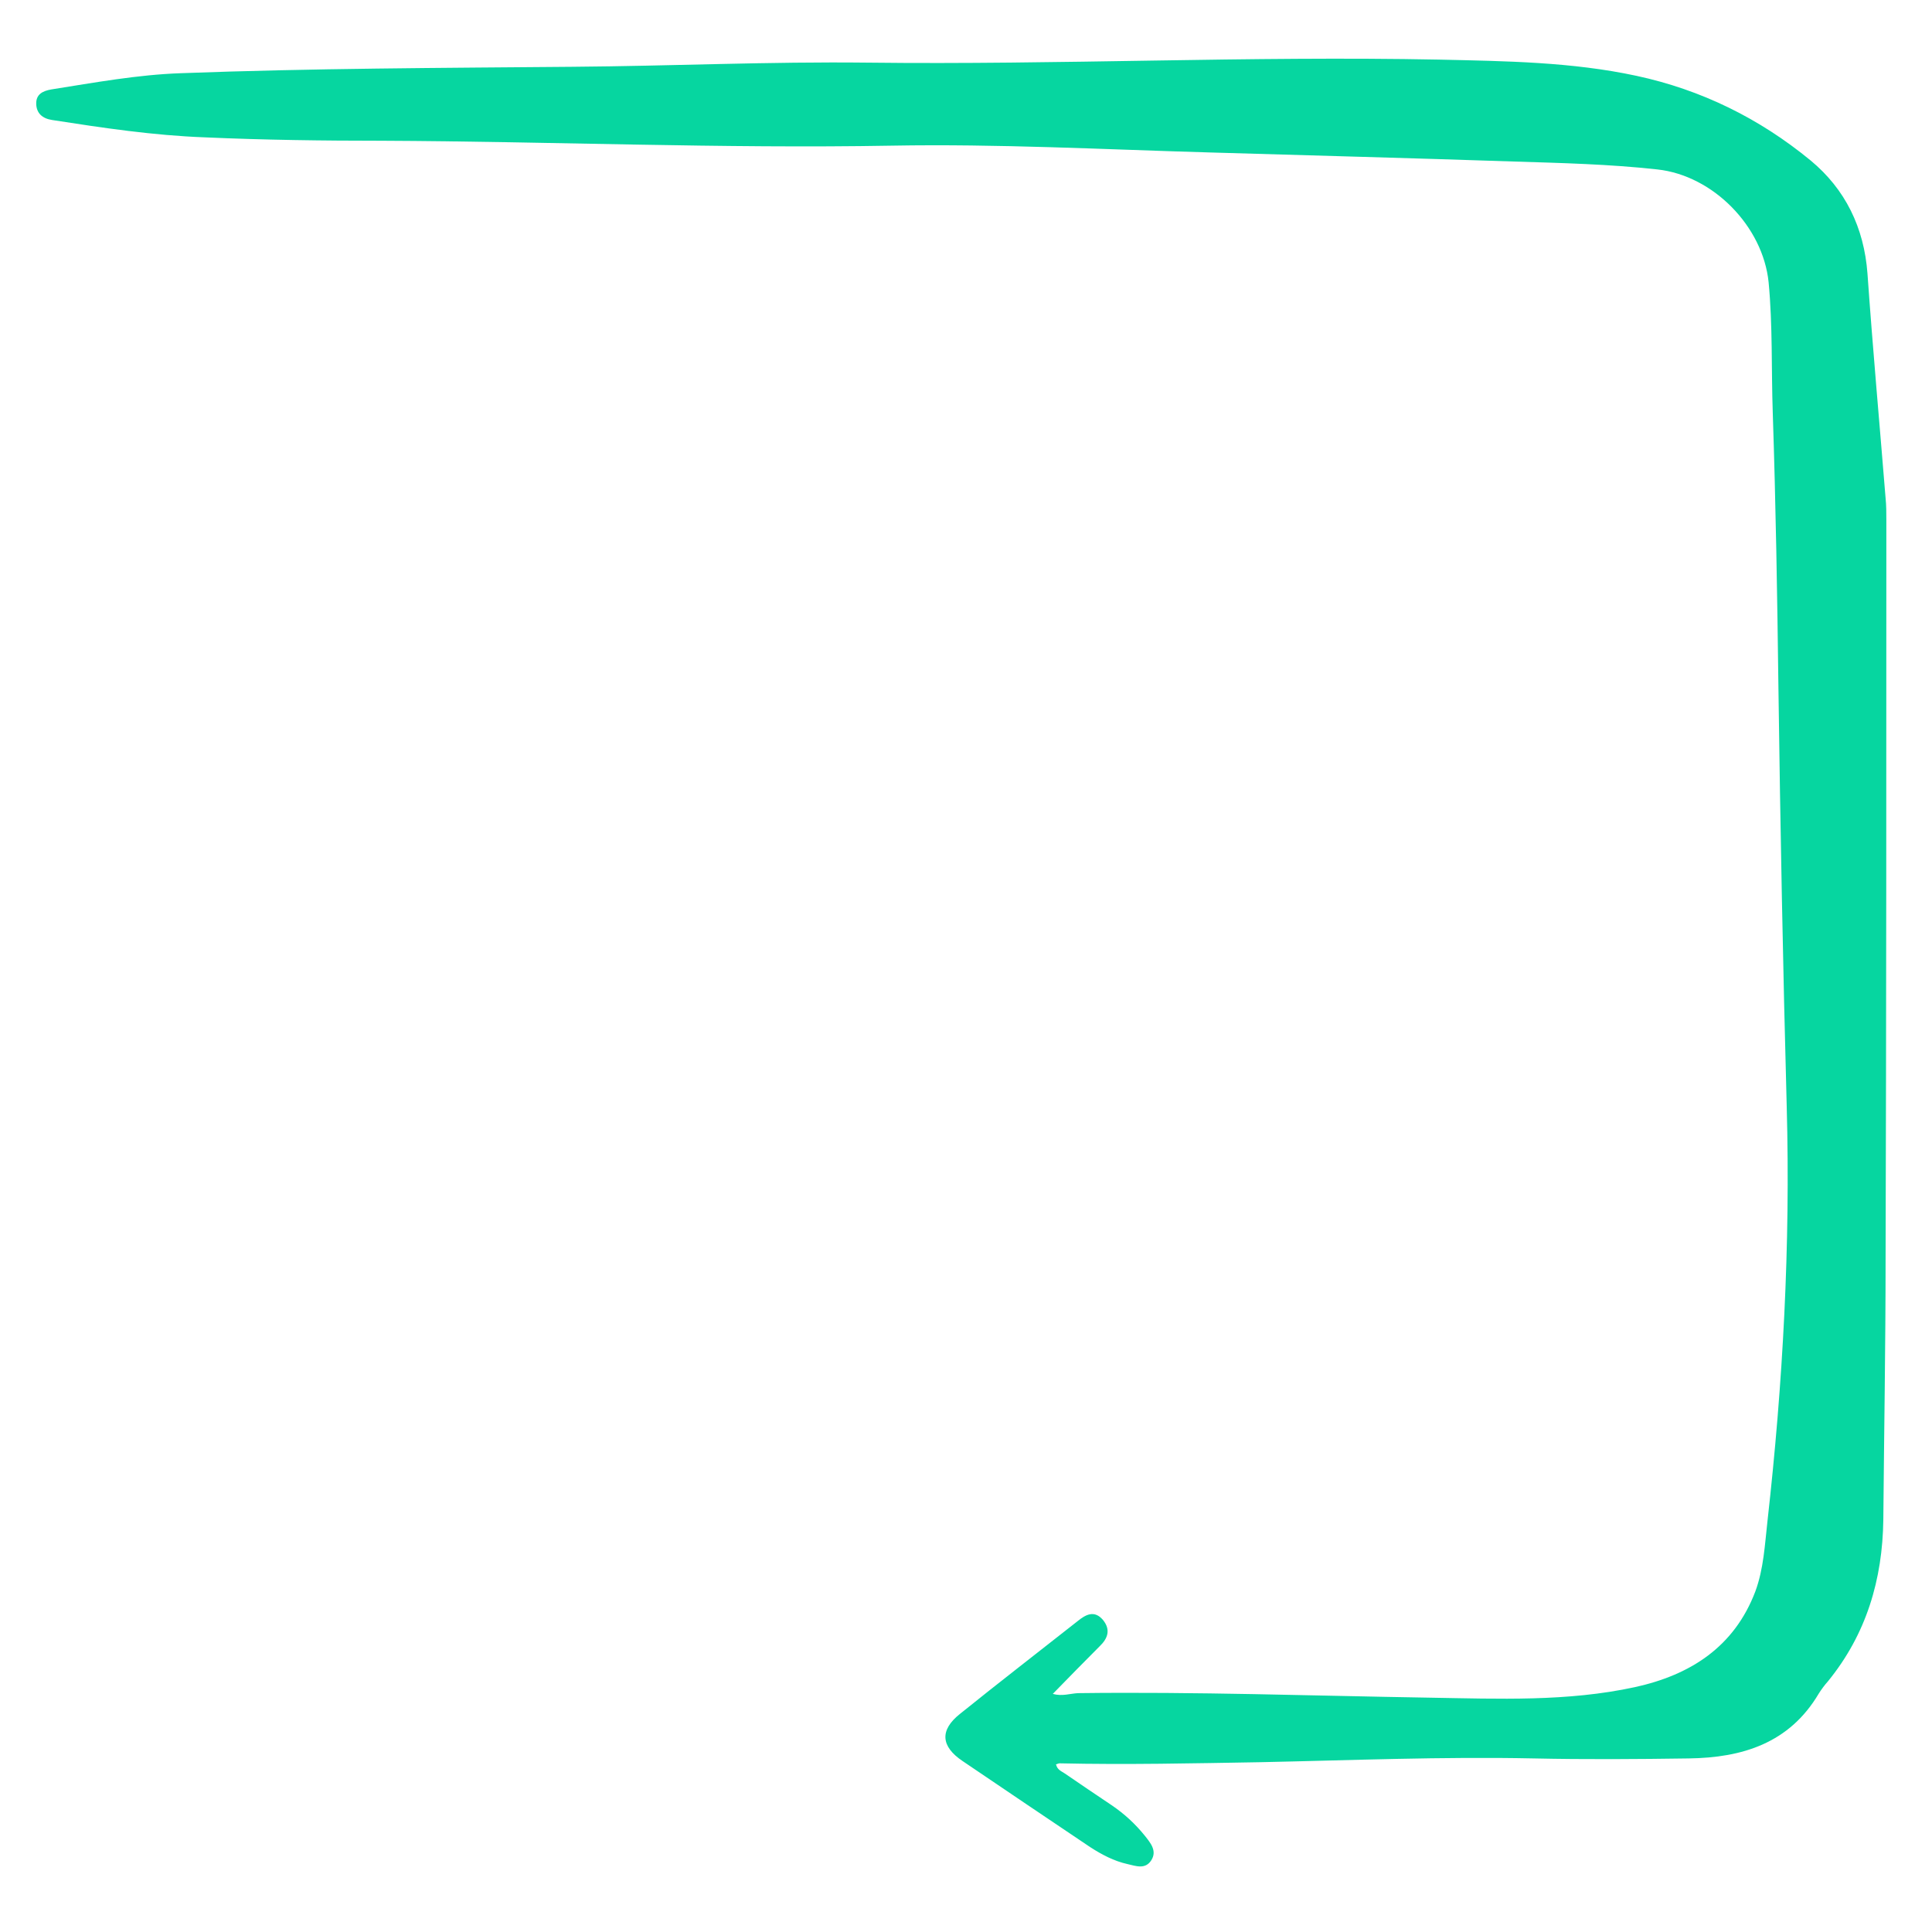 <?xml version="1.0" encoding="UTF-8"?>
<svg id="Layer_1" xmlns="http://www.w3.org/2000/svg" version="1.1" viewBox="0 0 512 512">
  <!-- Generator: Adobe Illustrator 29.0.1, SVG Export Plug-In . SVG Version: 2.1.0 Build 192)  -->
  <path d="M279.9,467.7c.3,1.3,1.4,1.7,2.3,2.3,4.1,2.8,8.2,5.6,12.4,8.4,3.4,2.3,6.3,5,8.8,8.1,1.5,1.9,3.3,4,1.7,6.5-1.6,2.5-4.1,1.5-6.3,1-3.6-.8-6.8-2.5-9.9-4.5-11.3-7.6-22.6-15.2-33.8-22.8-5.8-3.9-6.1-8.2-.7-12.5,10.3-8.3,20.8-16.4,31.2-24.6,2.1-1.7,4.4-3,6.7-.3,2.1,2.6,1.3,4.9-.9,7-4.1,4.1-8.1,8.2-12.4,12.6,2.5.7,4.6-.1,6.7-.2,31.1-.4,62.2.7,93.2,1.2,18.2.3,36.5,1.1,54.4-2.8,14.6-3.2,26.3-10.6,31.9-25.4,2.2-6,2.5-12.4,3.2-18.6,4.1-36.5,6.1-73.1,5.1-109.8-1-37-1.7-74.1-2.2-111.1-.3-24.3-.7-48.6-1.5-72.8-.4-11.5,0-23.1-1.1-34.6-1.5-14.8-14.7-28.3-29.5-29.9-12.7-1.4-25.4-1.7-38.2-2.1-26.8-.9-53.6-1.6-80.5-2.4-28-.8-56.1-2.3-84.1-1.8-45.1.8-90.1-1.1-135.1-1.3-15.6,0-31.3-.2-47-.9-13.6-.5-27-2.5-40.5-4.6-2.6-.4-4.1-1.8-4.2-4.2-.1-2.6,1.7-3.5,4-3.9,11.4-1.8,22.8-3.9,34.3-4.3,34.6-1.3,69.2-1.4,103.8-1.7,26.1-.2,52.2-1.4,78.3-1.1,50.5.6,101-1.8,151.5-.8,17.5.4,35,.6,52.2,4.3,17.2,3.7,32.6,11.3,46.1,22.4,9.2,7.6,14.2,17.8,15.1,30,1.4,19.9,3.2,39.7,4.8,59.5.2,1.9.2,3.9.2,5.8,0,65.4,0,130.7-.2,196,0,23-.4,45.9-.6,68.9-.2,15.9-4.5,30.4-14.7,42.9-.9,1-1.7,2.1-2.4,3.2-7.8,13.2-20.3,17-34.4,17.2-13.7.2-27.5.3-41.2,0-24.2-.5-48.3.5-72.4,1-17.7.3-35.5.7-53.2.3-.3,0-.6.2-1,.3h0Z" fill="#06d6a0"/>
</svg>